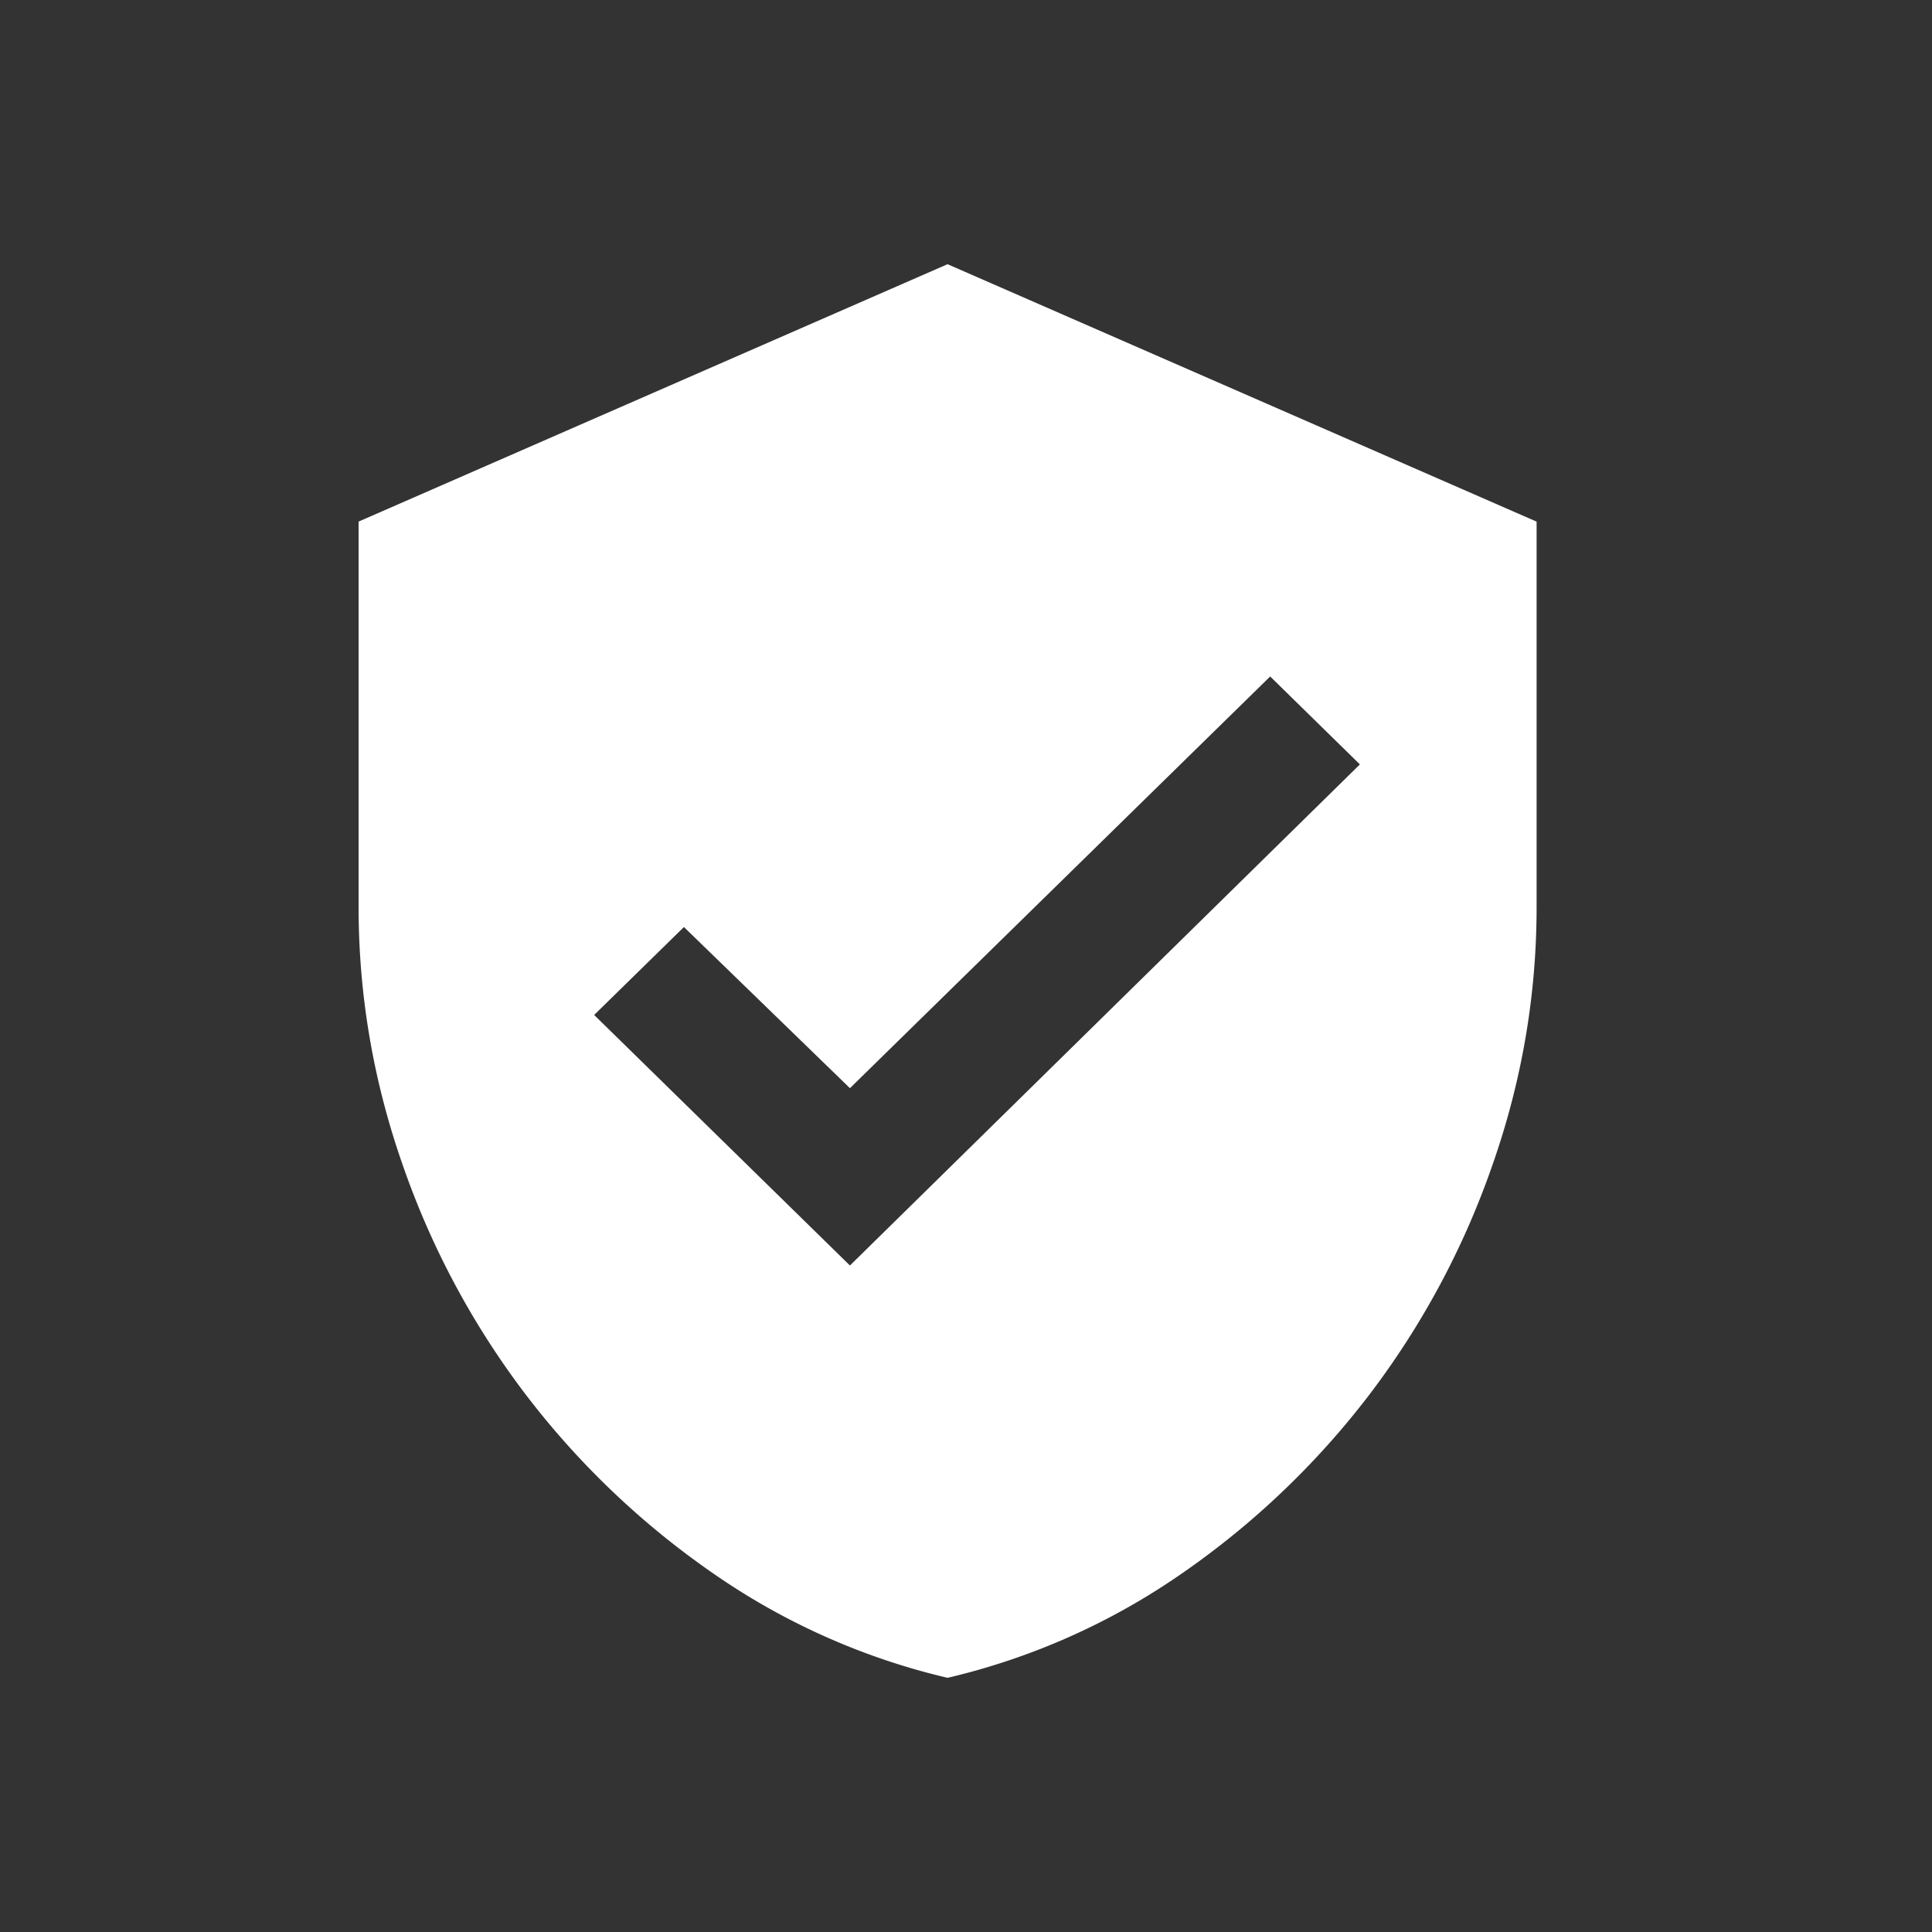 <svg width="41" height="41" viewBox="0 0 41 41" fill="none" xmlns="http://www.w3.org/2000/svg">
    <rect x="0" y="0" width="41" height="41" fill="#333333" stroke="none"/>
    <path fill-rule="evenodd" clip-rule="evenodd" d="m20.11 5.606-12.5 5.463v8.18c0 1.873.314 3.705.943 5.494a17.505 17.505 0 0 0 2.62 4.873 17.57 17.57 0 0 0 3.956 3.77 14.521 14.521 0 0 0 4.98 2.22 14.52 14.52 0 0 0 4.98-2.22 17.568 17.568 0 0 0 3.956-3.77 17.505 17.505 0 0 0 2.62-4.873c.63-1.789.944-3.62.944-5.495V11.07l-12.5-5.463zm-2.073 21.25-5.428-5.317 1.905-1.866 3.523 3.42 8.918-8.737 1.904 1.866-10.822 10.634z" fill="#fff"/>
</svg>
